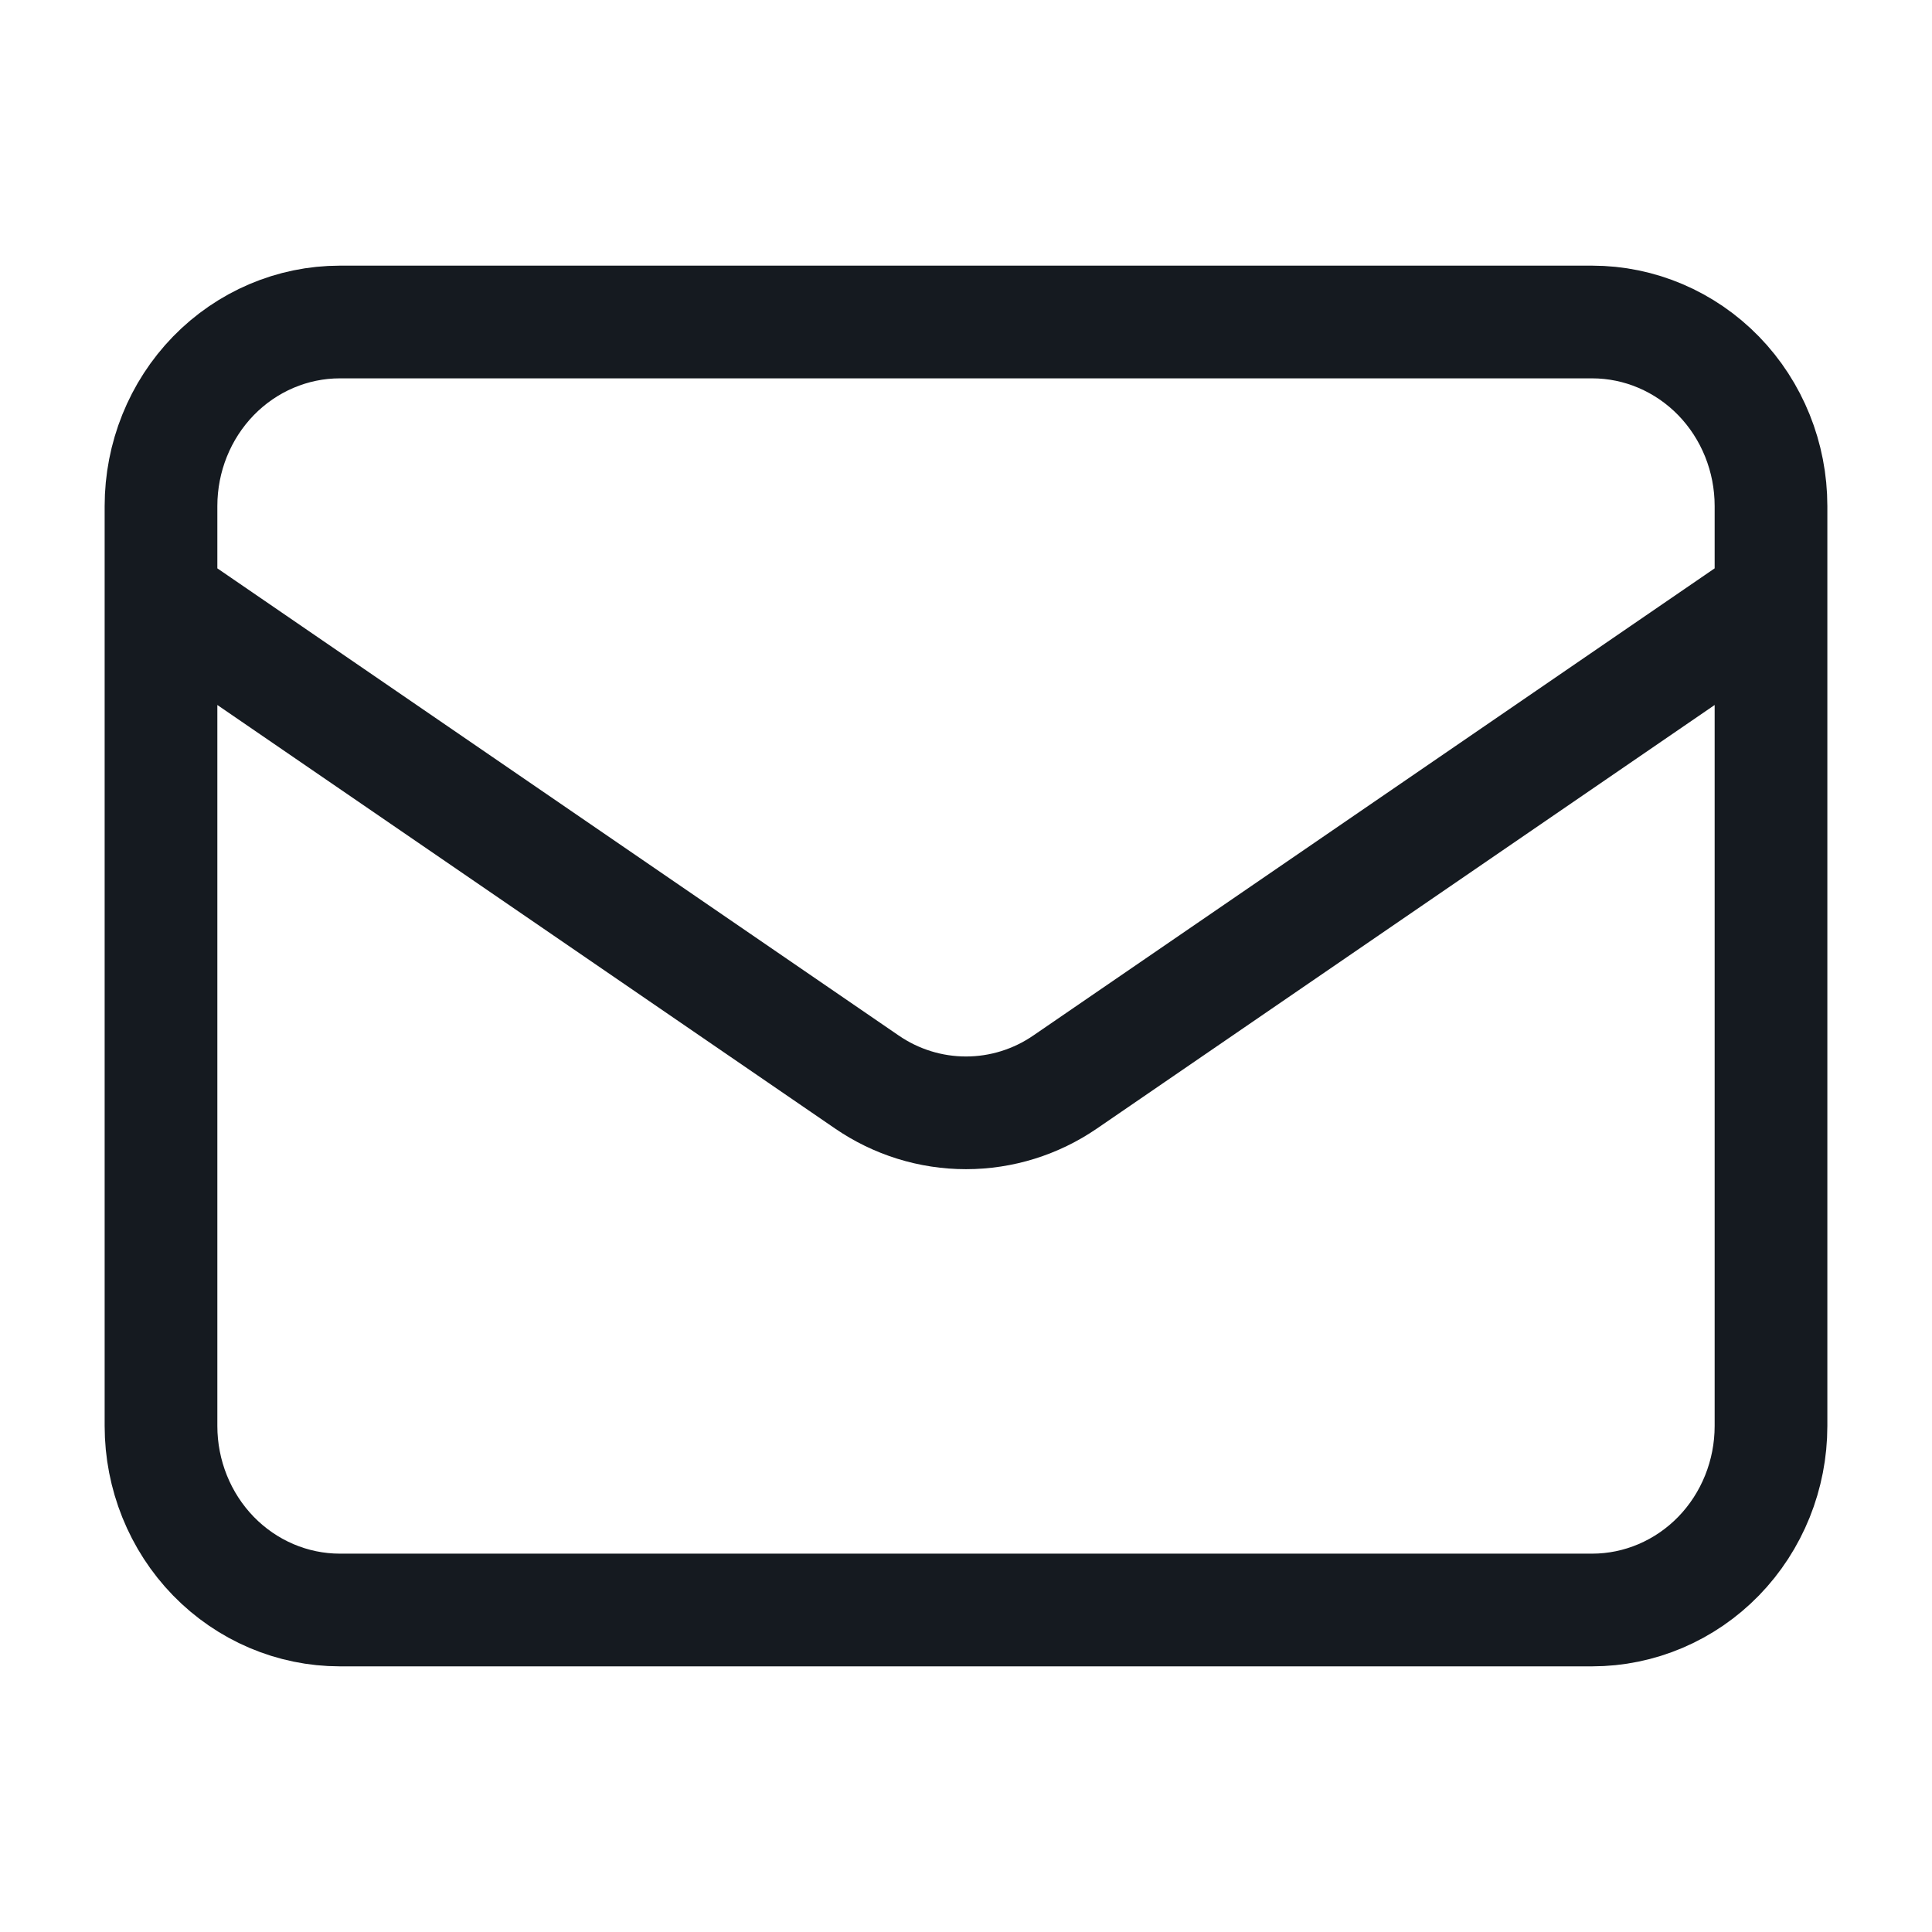 <svg width="24" height="24" viewBox="0 0 24 24" fill="none" xmlns="http://www.w3.org/2000/svg">
<path d="M2 7.429L10.767 13.44C11.132 13.691 11.561 13.824 12 13.824C12.439 13.824 12.868 13.691 13.233 13.44L22 7.429M4.222 20H19.778C20.367 20 20.932 19.759 21.349 19.331C21.766 18.902 22 18.32 22 17.714V6.286C22 5.68 21.766 5.098 21.349 4.669C20.932 4.241 20.367 4 19.778 4H4.222C3.633 4 3.068 4.241 2.651 4.669C2.234 5.098 2 5.68 2 6.286V17.714C2 18.32 2.234 18.902 2.651 19.331C3.068 19.759 3.633 20 4.222 20Z" stroke="#151A20" stroke-width="1.4" stroke-linecap="round" stroke-linejoin="round"/>
</svg>
